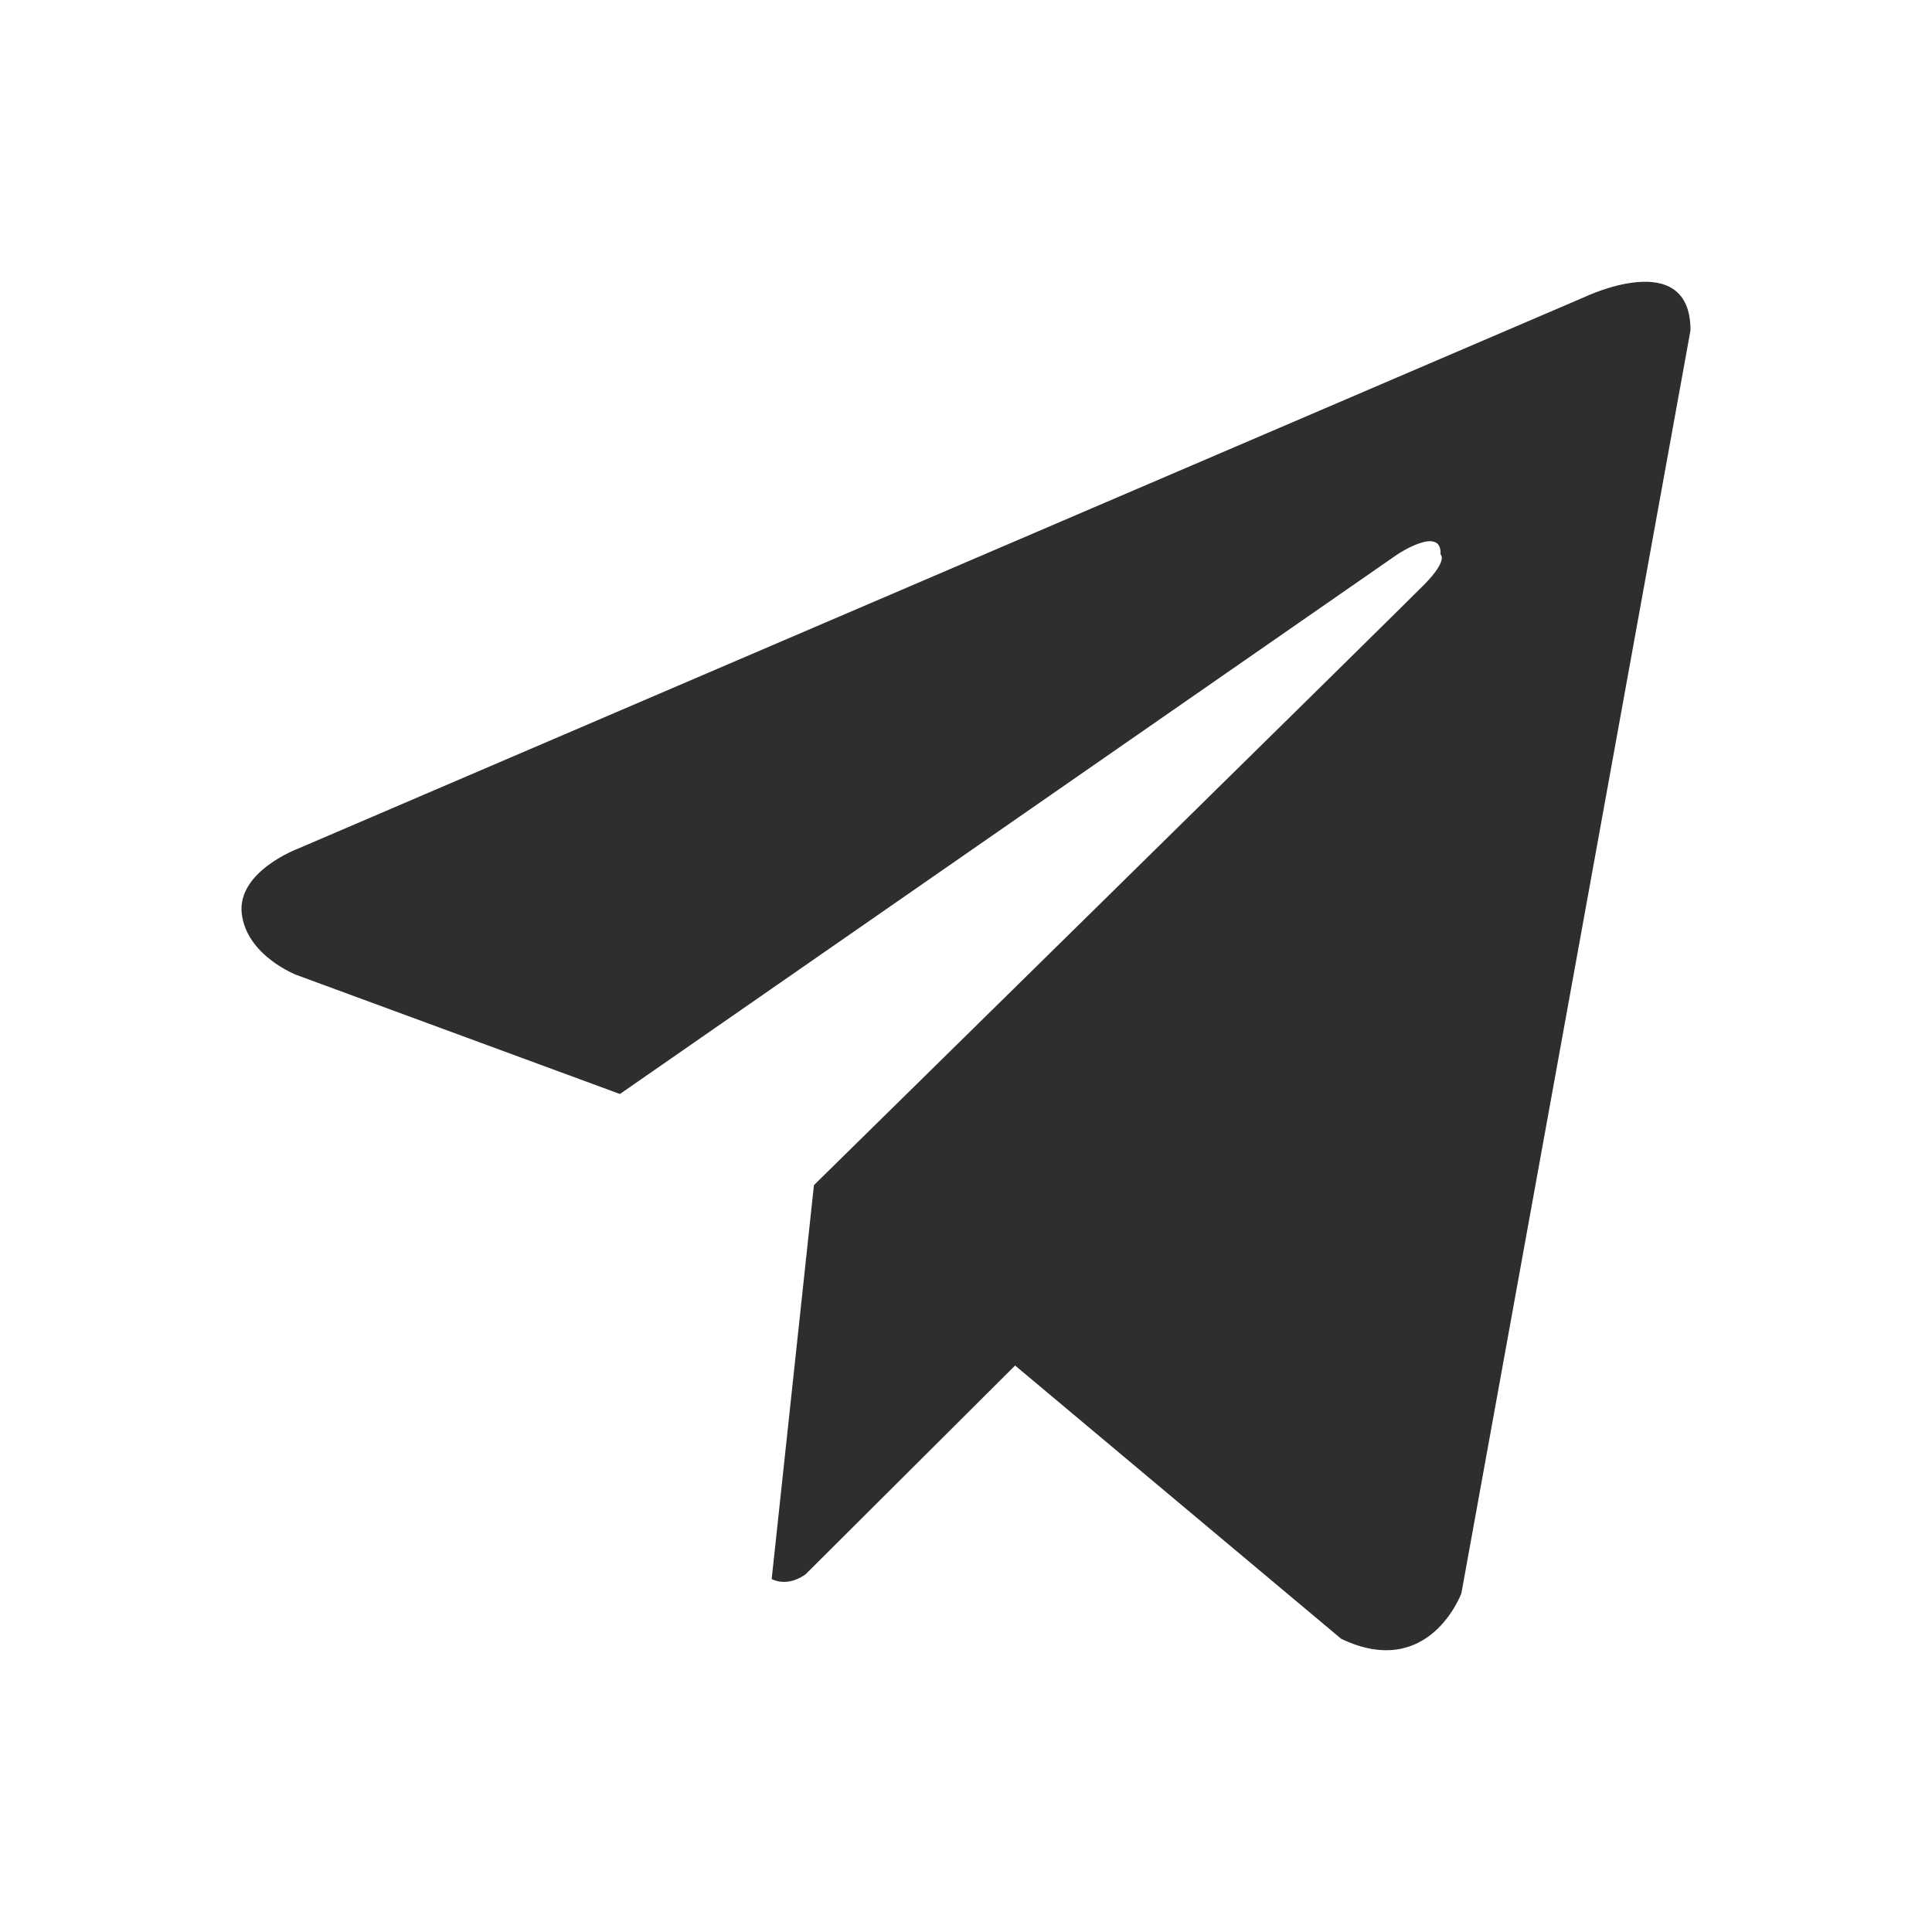 <svg width="24" height="24" viewBox="0 0 24 24" fill="none" xmlns="http://www.w3.org/2000/svg">
<path d="M19.686 3.689L3.7 10.543C3.7 10.543 2.944 10.826 3.003 11.348C3.063 11.871 3.68 12.11 3.68 12.11L7.701 13.59L17.357 6.888C17.357 6.888 17.914 6.517 17.895 6.888C17.895 6.888 17.994 6.953 17.696 7.258C17.397 7.563 10.111 14.722 10.111 14.722L9.586 19.616C9.808 19.722 10.011 19.553 10.011 19.553L12.61 16.963L16.661 20.358C17.755 20.88 18.154 19.792 18.154 19.792L21 4.103C21 3.058 19.686 3.689 19.686 3.689Z" fill="#2E2E2E"/>
</svg>
